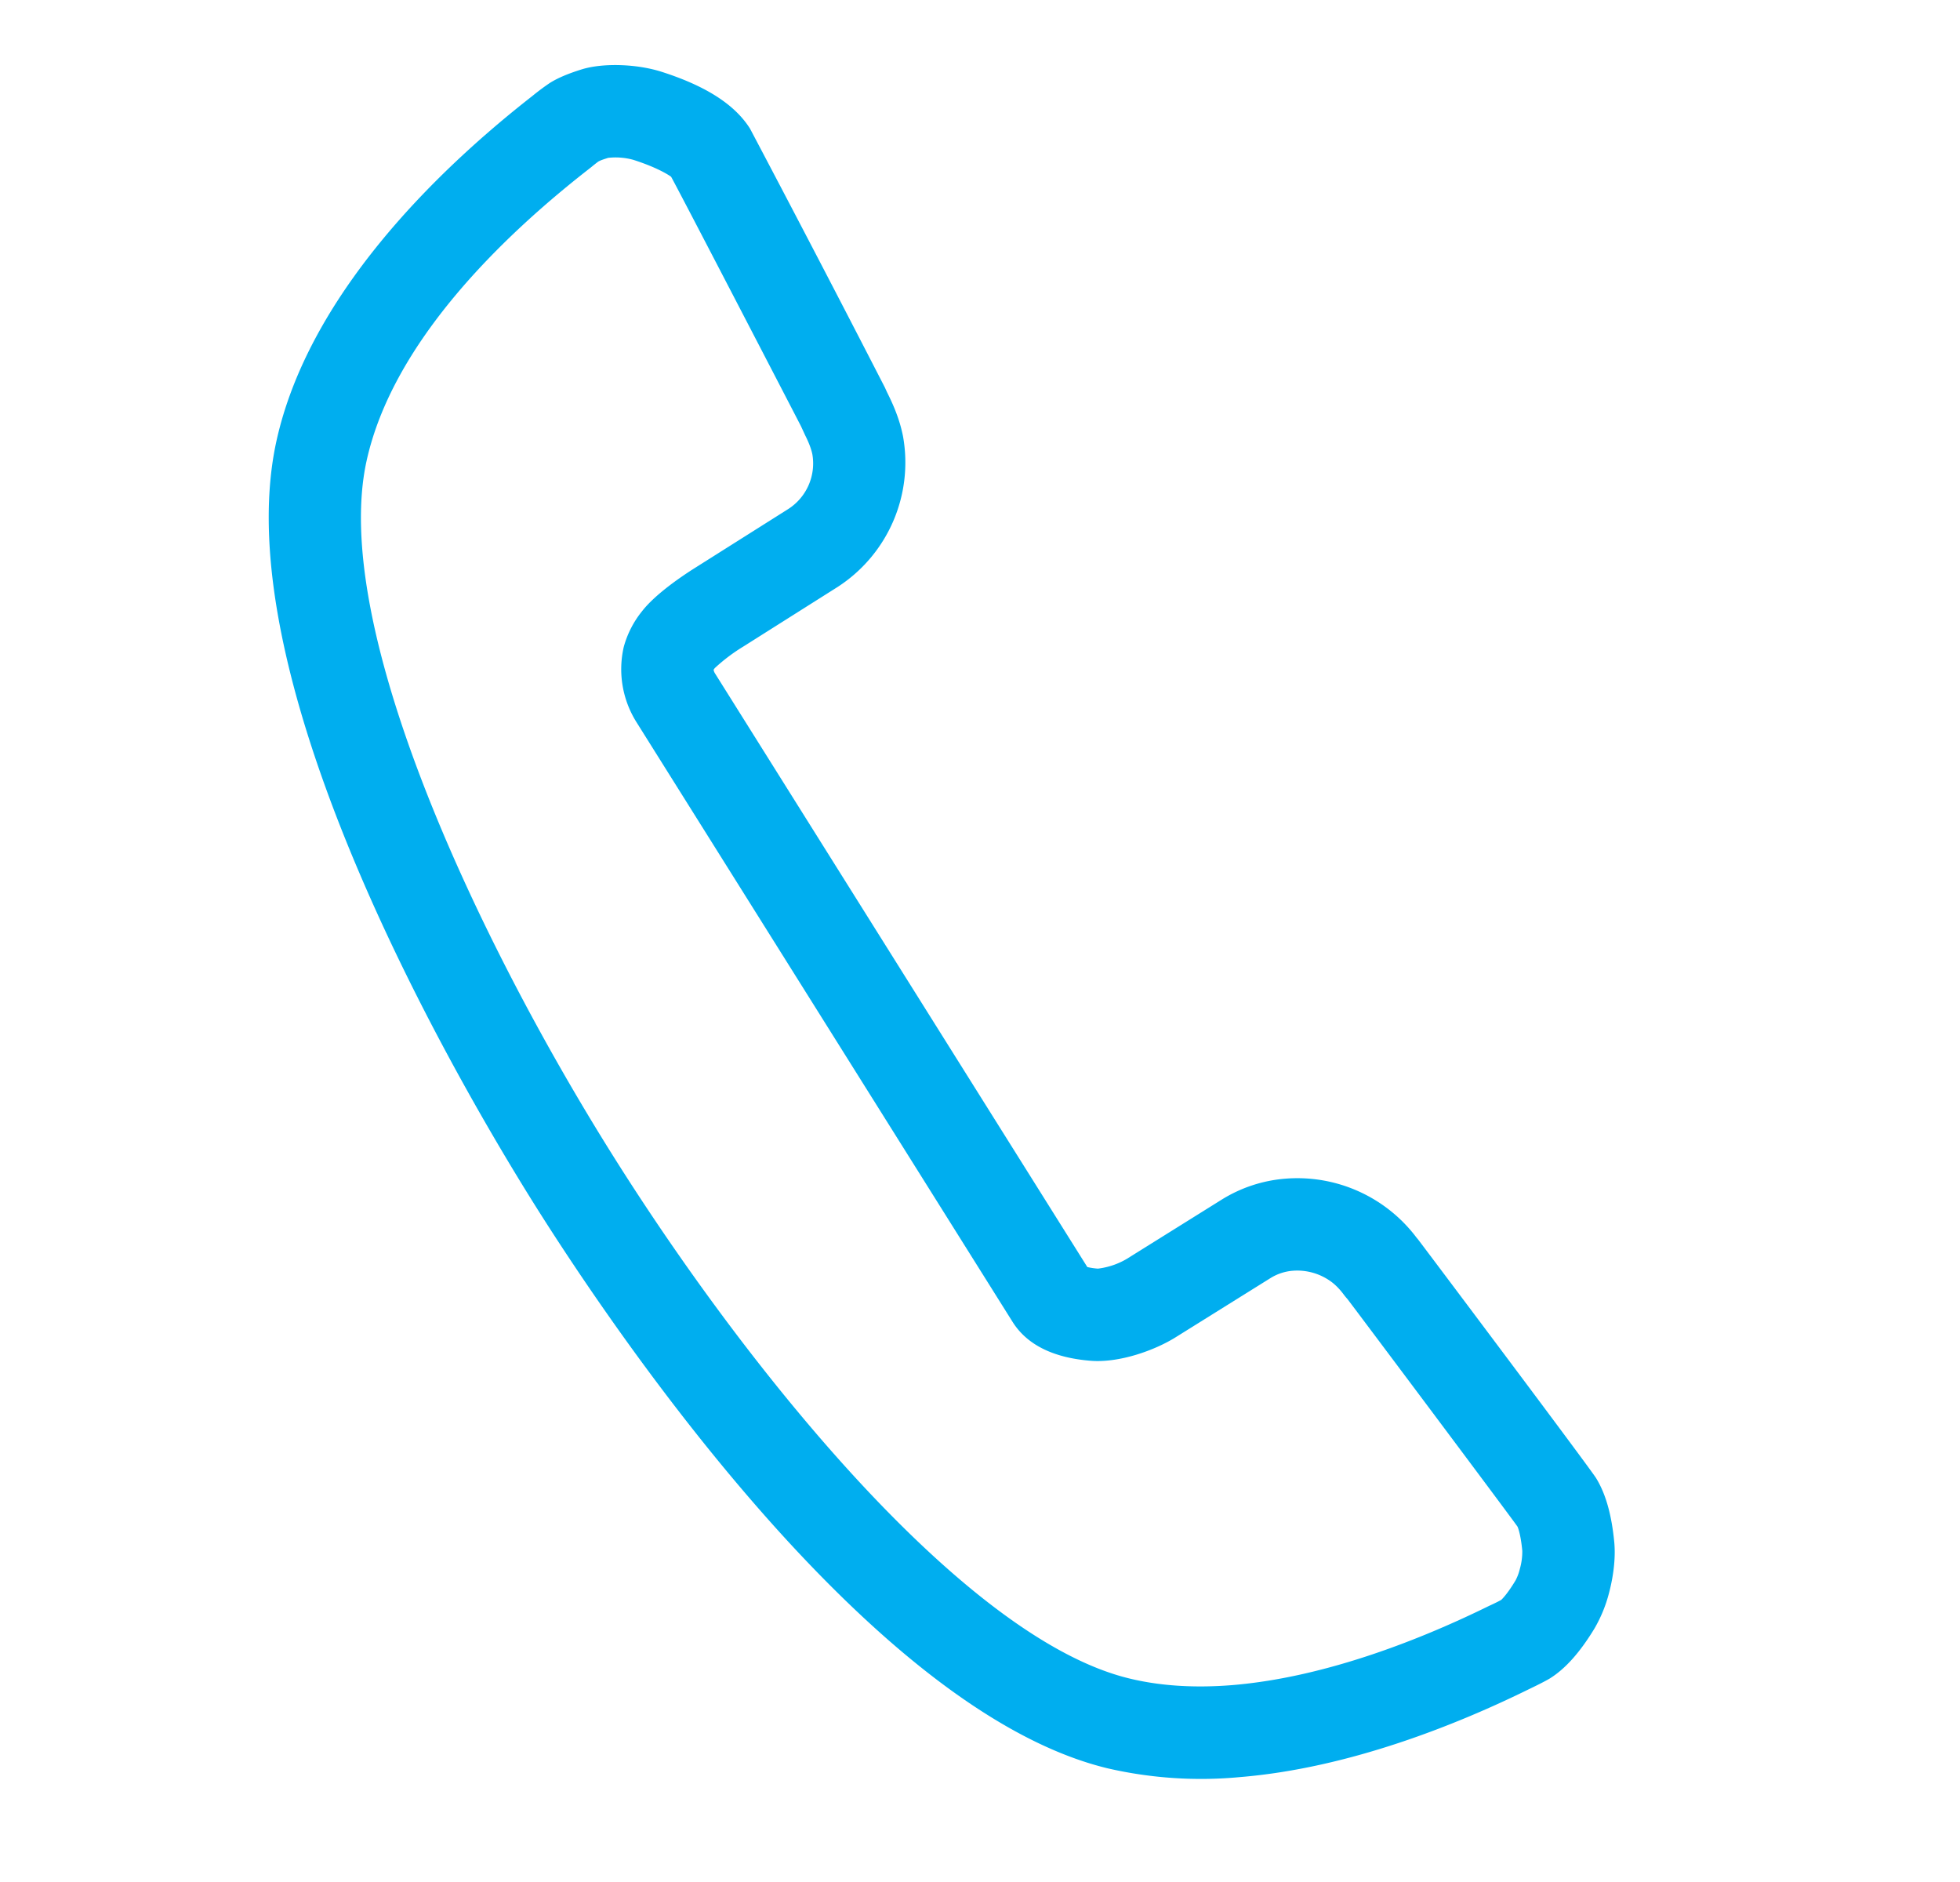 <svg width="25" height="24" viewBox="0 0 25 24" fill="none" xmlns="http://www.w3.org/2000/svg"><path d="M7.013 1.058a3.075 3.075 0 00-.225.168c-1.251.977-2.86 2.564-3.263 4.403-.675 3.08 2.347 8.223 3.29 9.727.943 1.503 4.257 6.463 7.32 7.196a5.31 5.31 0 001.683.11c1.397-.115 2.78-.676 3.682-1.12 0 0 .194-.092.272-.14.197-.124.382-.332.567-.637a1.78 1.78 0 00.184-.45c.035-.132.091-.393.067-.65-.034-.352-.11-.618-.232-.816-.091-.145-2.258-3.029-2.272-3.045l-.017-.02a1.903 1.903 0 00-1.675-.753 1.807 1.807 0 00-.811.267l-1.213.757a.946.946 0 01-.366.123.863.863 0 01-.135-.02l-4.75-7.572a.117.117 0 01-.017-.046l.015-.02a2.26 2.26 0 01.361-.273l1.203-.76a1.89 1.89 0 00.838-1.918c-.05-.26-.158-.472-.207-.572l-.025-.055a336.714 336.714 0 00-1.72-3.301c-.193-.307-.563-.545-1.13-.726-.315-.1-.74-.114-1.012-.032-.175.054-.31.111-.412.175zM8.56 2.254c.094.166 1.579 3.03 1.656 3.18l.053.115c.022.044.073.147.093.246a.69.69 0 01-.309.697l-1.204.76c-.14.089-.487.32-.66.543a1.247 1.247 0 00-.233.455 1.27 1.27 0 00.162.959l4.798 7.649c.183.29.517.457.994.495.368.03.82-.134 1.083-.298l1.215-.758a.634.634 0 01.282-.092.734.734 0 01.49.14c.08.059.14.137.159.163a.755.755 0 00.048.058c.208.274 2.07 2.76 2.169 2.902 0 0 .039.078.061.309a.807.807 0 01-.032.233.611.611 0 01-.054.144c-.113.188-.181.246-.182.248-.047.027-.14.07-.156.077-.823.405-2.06.909-3.273 1.01-.48.039-.92.011-1.309-.083-2.092-.5-4.862-3.91-6.598-6.677-1.736-2.766-3.599-6.744-3.138-8.848.332-1.517 1.738-2.868 2.825-3.717l.042-.033c.024-.02.069-.056.09-.071.036-.02.086-.034.125-.047a.852.852 0 01.32.025c.332.106.472.208.483.216z" fill="#00AEEF"/></svg>